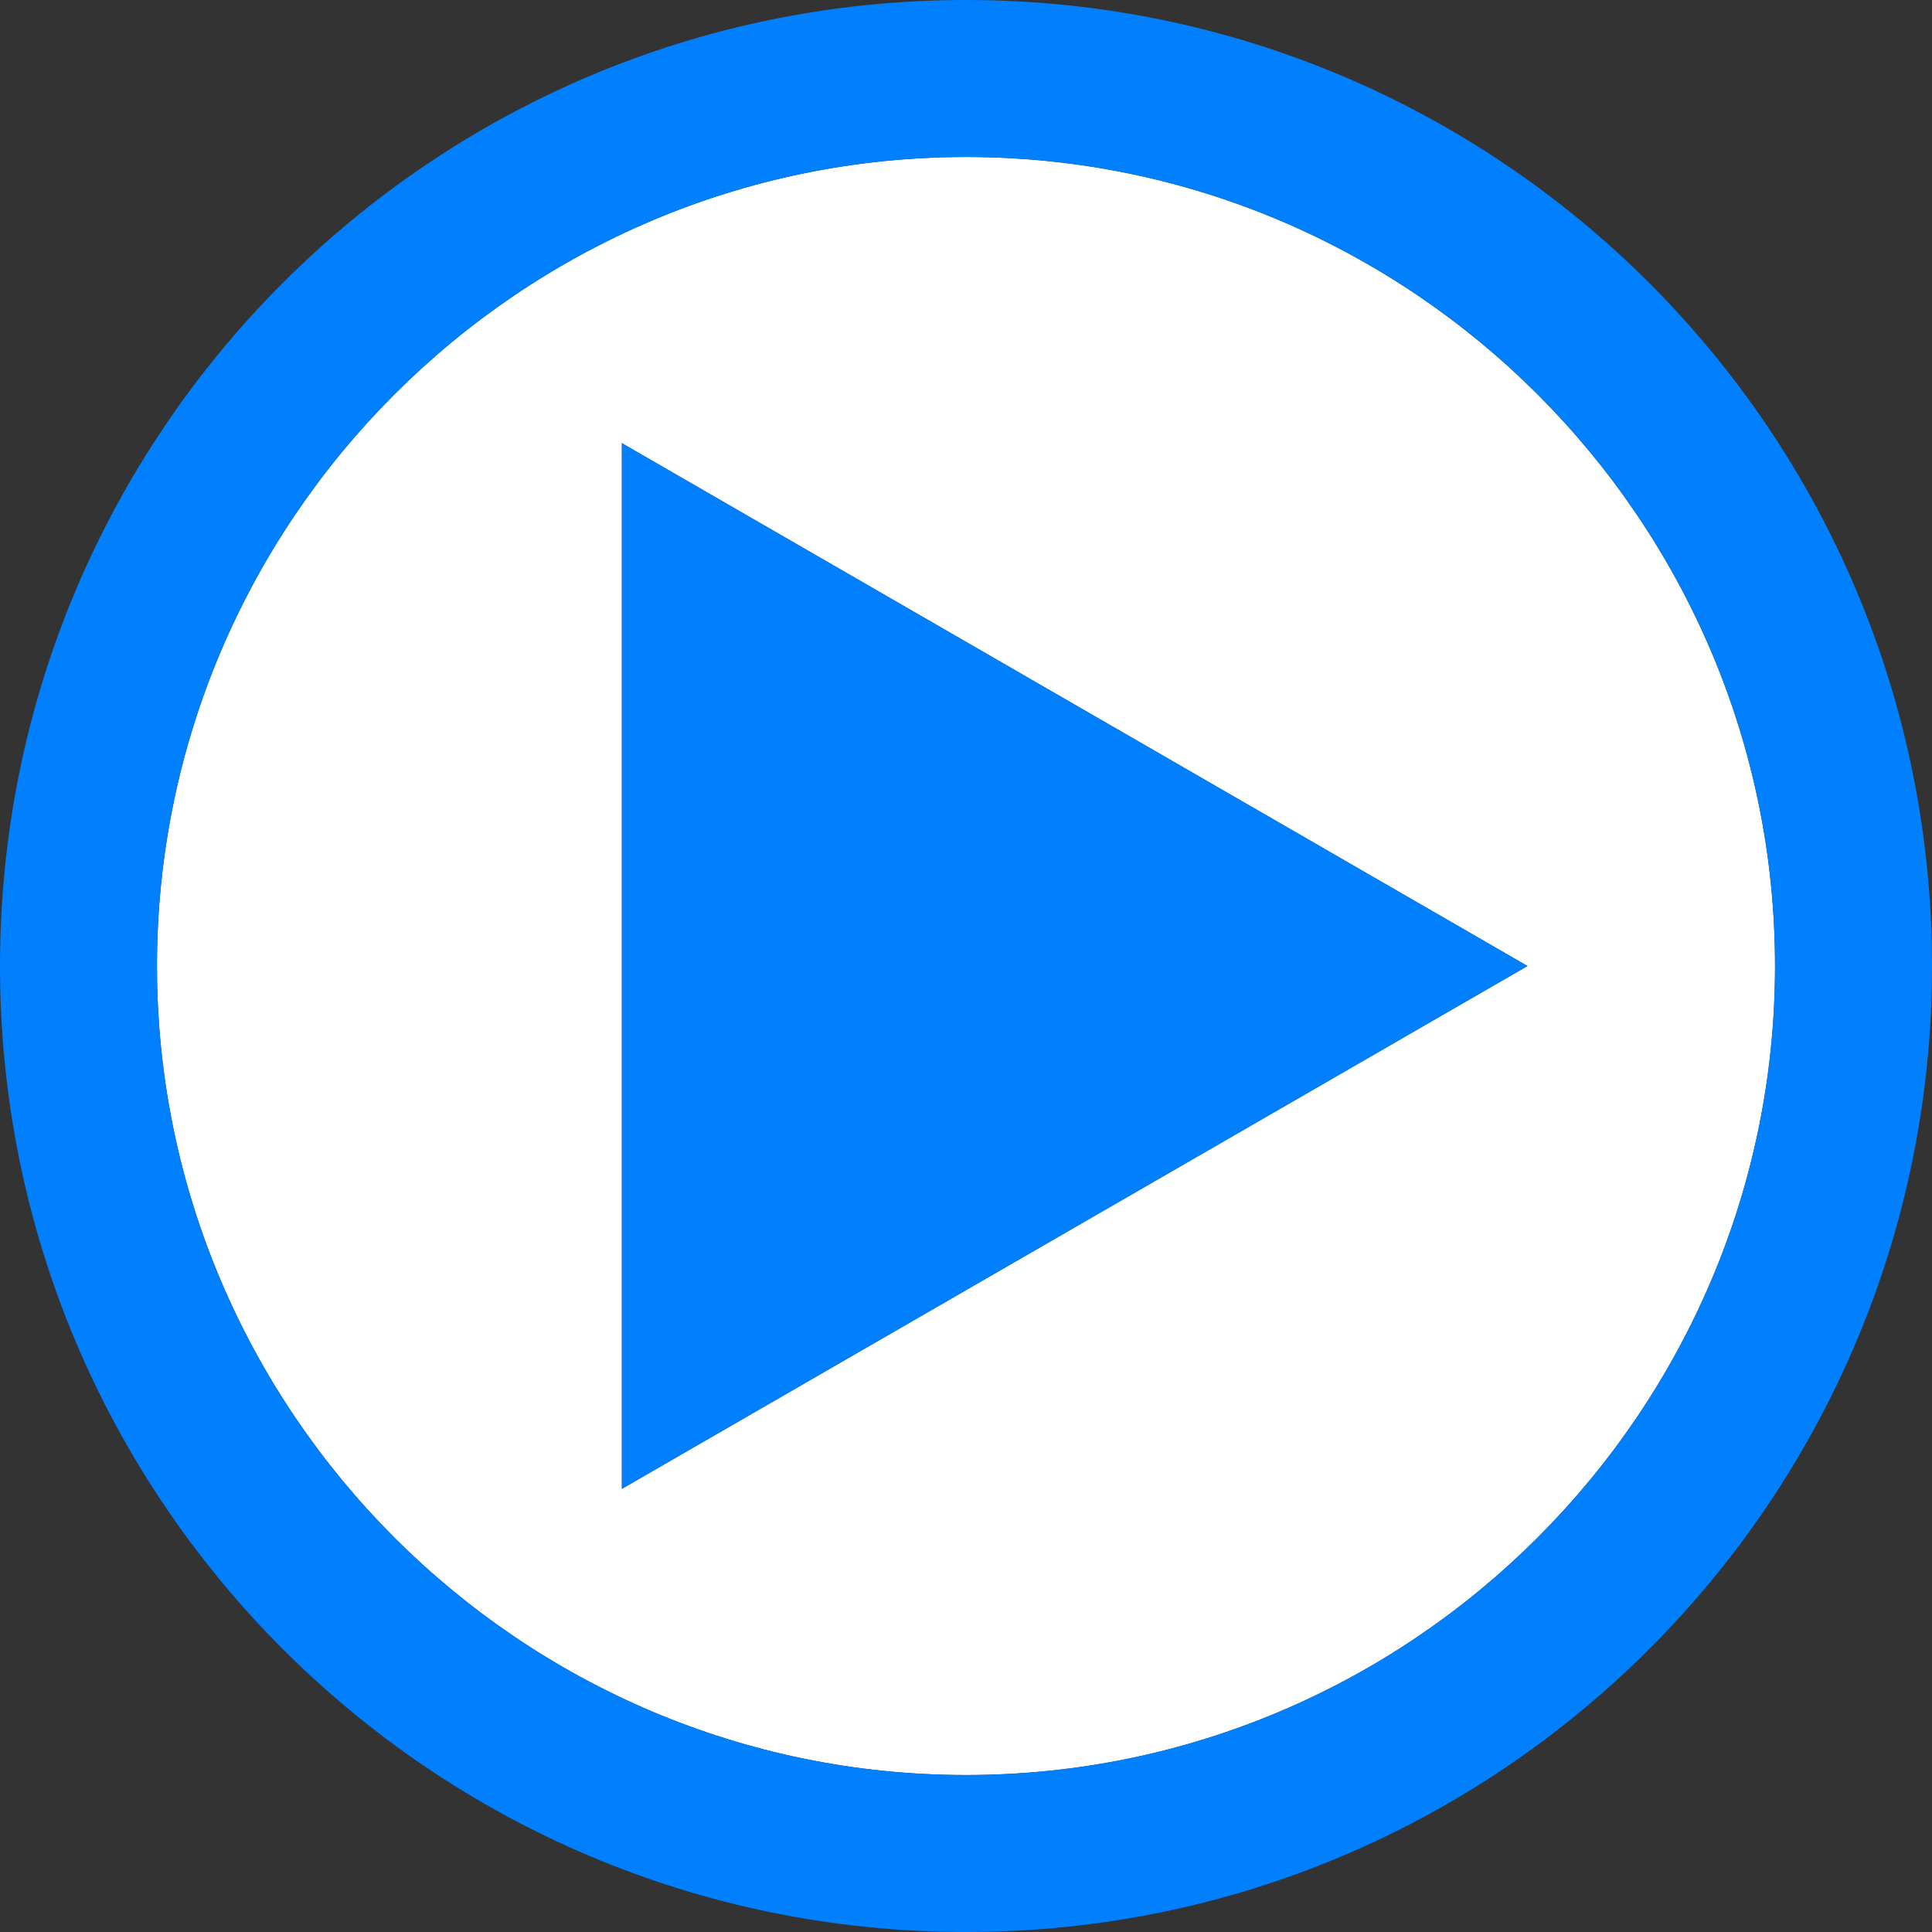 <svg version="1.1" id="Layer_1" xmlns="http://www.w3.org/2000/svg" xmlns:xlink="http://www.w3.org/1999/xlink" x="0px" y="0px" width="144px" height="144px"
	 viewBox="0 0 160 160" style="enable-background:new 0 0 160 160;" xml:space="preserve">
<rect x="0" y="0" width="160" height="160" fill="#333333" stroke="none"/>
<style type="text/css">
	.st0{fill:#FFFFFF;}
	.st1{fill:#0080FF;}
</style>
<path class="st0" d="M80,13c-36.9,0-67,30.1-67,67c0,36.9,30.1,67,67,67s67-30.1,67-67C147,43.1,116.9,13,80,13z M51.5,123.3V36.7
	l75,43.3L51.5,123.3z"/>
<path class="st1" d="M80,0C35.8,0,0,35.8,0,80s35.8,80,80,80s80-35.8,80-80S124.2,0,80,0z M80,147c-36.9,0-67-30.1-67-67
	c0-36.9,30.1-67,67-67s67,30.1,67,67C147,116.9,116.9,147,80,147z M51.5,36.7l75,43.3l-75,43.3V36.7z"/>
</svg>
